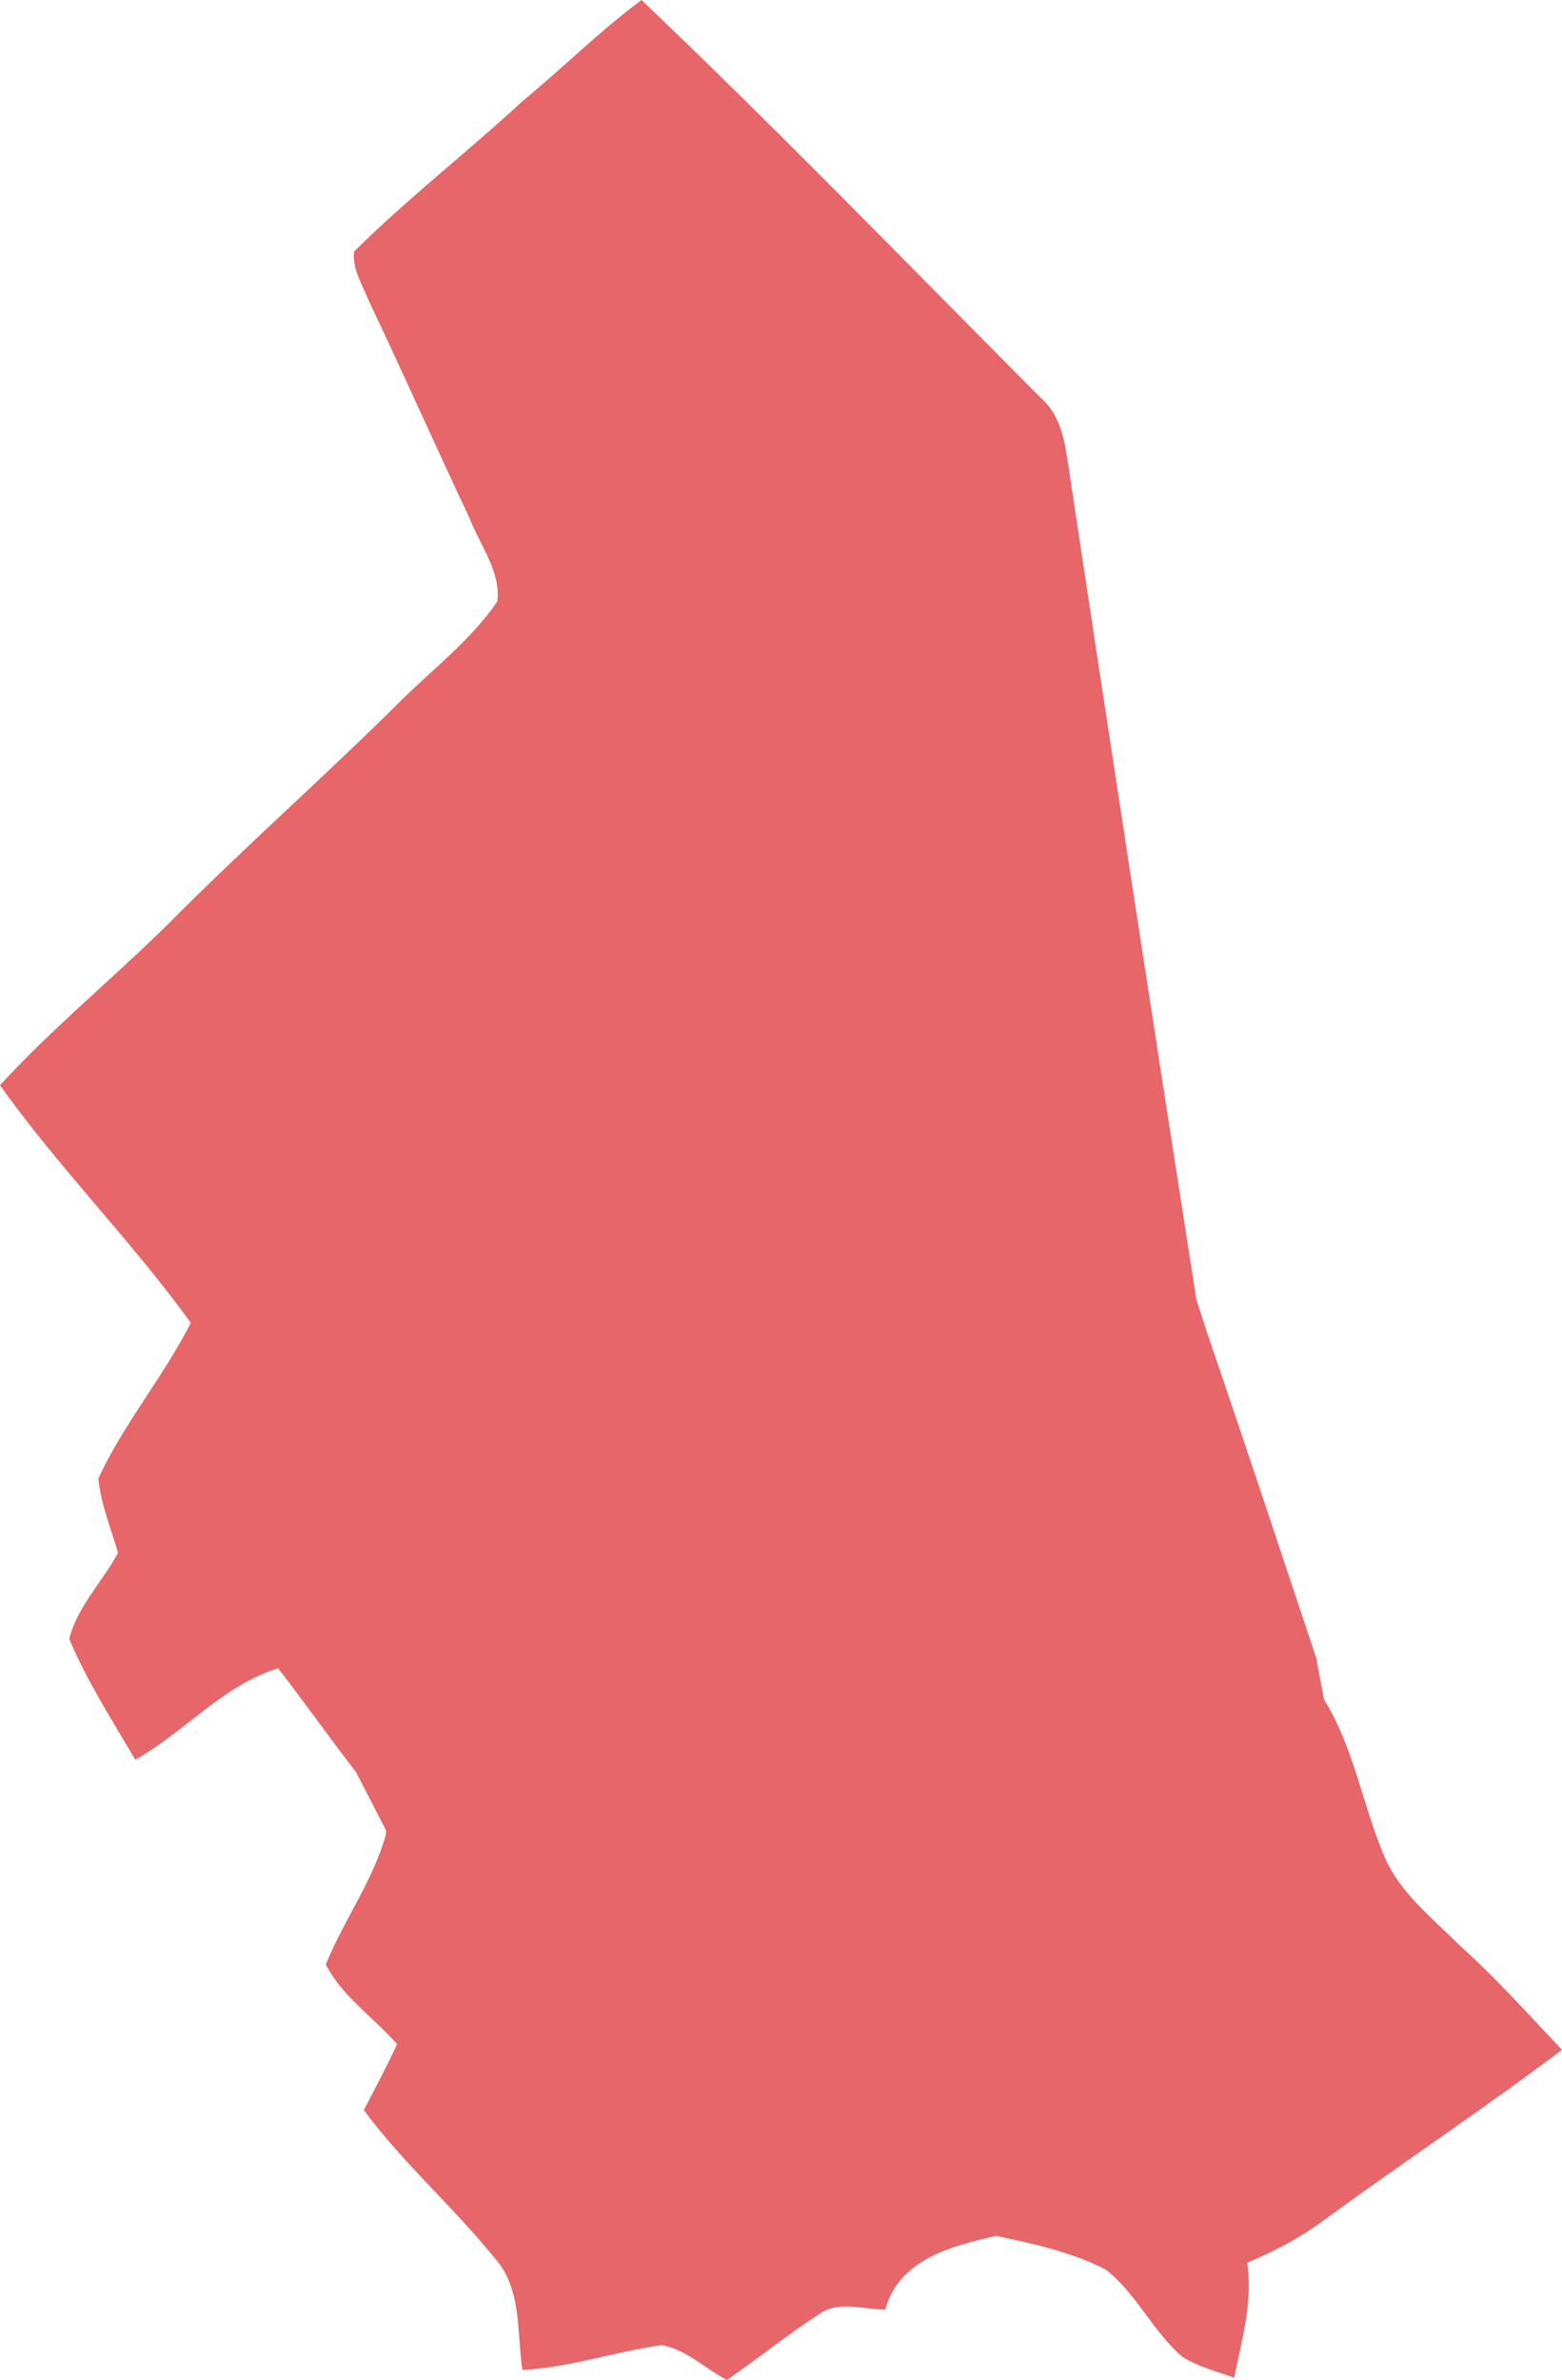 <?xml version="1.0" encoding="utf-8"?>
<!-- Generator: Adobe Illustrator 16.0.0, SVG Export Plug-In . SVG Version: 6.00 Build 0)  -->
<!DOCTYPE svg PUBLIC "-//W3C//DTD SVG 1.1//EN" "http://www.w3.org/Graphics/SVG/1.1/DTD/svg11.dtd">
<svg version="1.1" id="Layer_1" xmlns="http://www.w3.org/2000/svg" xmlns:xlink="http://www.w3.org/1999/xlink" x="0px" y="0px"
	 width="209.723px" height="319.45px" viewBox="0 0 209.723 319.45" enable-background="new 0 0 209.723 319.45"
	 xml:space="preserve">
<path fill="#E66669" d="M209.723,275.131c-4.506-4.754-8.868-9.653-13.751-14.026c-3.653-3.664-7.966-6.991-10.073-11.858
	c-2.954-6.939-4.098-14.638-8.117-21.113c-0.003,0.002-0.005,0.006-0.007,0.01l-1.045-5.547h-0.002
	c0.004-0.004,0.007-0.01,0.012-0.016c-4.85-14.523-9.646-29.066-14.621-43.549l-1.444-4.477l-0.029-0.006
	c-5.896-37.718-11.689-75.45-17.379-113.199c-0.43-2.926-1.217-5.971-3.552-7.976C121.929,35.515,104.381,17.383,86.135,0
	C80.533,4.151,75.596,9.099,70.22,13.523c-7.442,6.881-15.498,13.11-22.687,20.25c-0.245,2.388,1.162,4.525,2.014,6.663
	c4.602,9.672,8.938,19.467,13.515,29.152c1.39,3.588,4.227,7.194,3.707,11.146c-3.437,5.062-8.397,8.845-12.728,13.107
	c-10.331,10.286-21.294,19.916-31.554,30.275C15.089,131.403,7.028,138,0,145.659c7.9,11.124,17.628,20.83,25.62,31.892
	c-3.672,7.242-9.012,13.533-12.414,20.898c0.33,3.441,1.689,6.674,2.637,9.977c-2.068,3.884-5.513,7.271-6.544,11.562
	c2.383,5.678,5.765,10.891,8.852,16.207c6.65-3.714,11.767-9.988,19.19-12.27c3.548,4.578,6.891,9.312,10.438,13.896l4.053,7.848
	l-0.027,0.572c-1.69,6.172-5.671,11.518-8.061,17.441c2.179,4.273,6.433,7.113,9.574,10.688c-1.385,3-2.944,5.916-4.468,8.848
	c5.275,7.14,12.025,12.996,17.589,19.895c3.662,4.094,2.941,9.938,3.702,14.989c6.366-0.321,12.426-2.474,18.704-3.325
	c3.304,0.562,5.838,3.141,8.752,4.674c4.198-2.902,8.181-6.115,12.464-8.896c2.608-1.797,5.886-0.545,8.805-0.555
	c1.78-6.721,8.98-8.584,14.911-9.894c5.001,1.058,10.127,2.175,14.704,4.535c4.114,3.215,6.294,8.278,10.248,11.685
	c2.128,1.35,4.618,1.957,6.972,2.828c1.035-5.093,2.544-10.189,1.753-15.439c3.769-1.564,7.374-3.51,10.646-5.965
	C188.563,290.104,199.375,282.938,209.723,275.131"/>
</svg>
